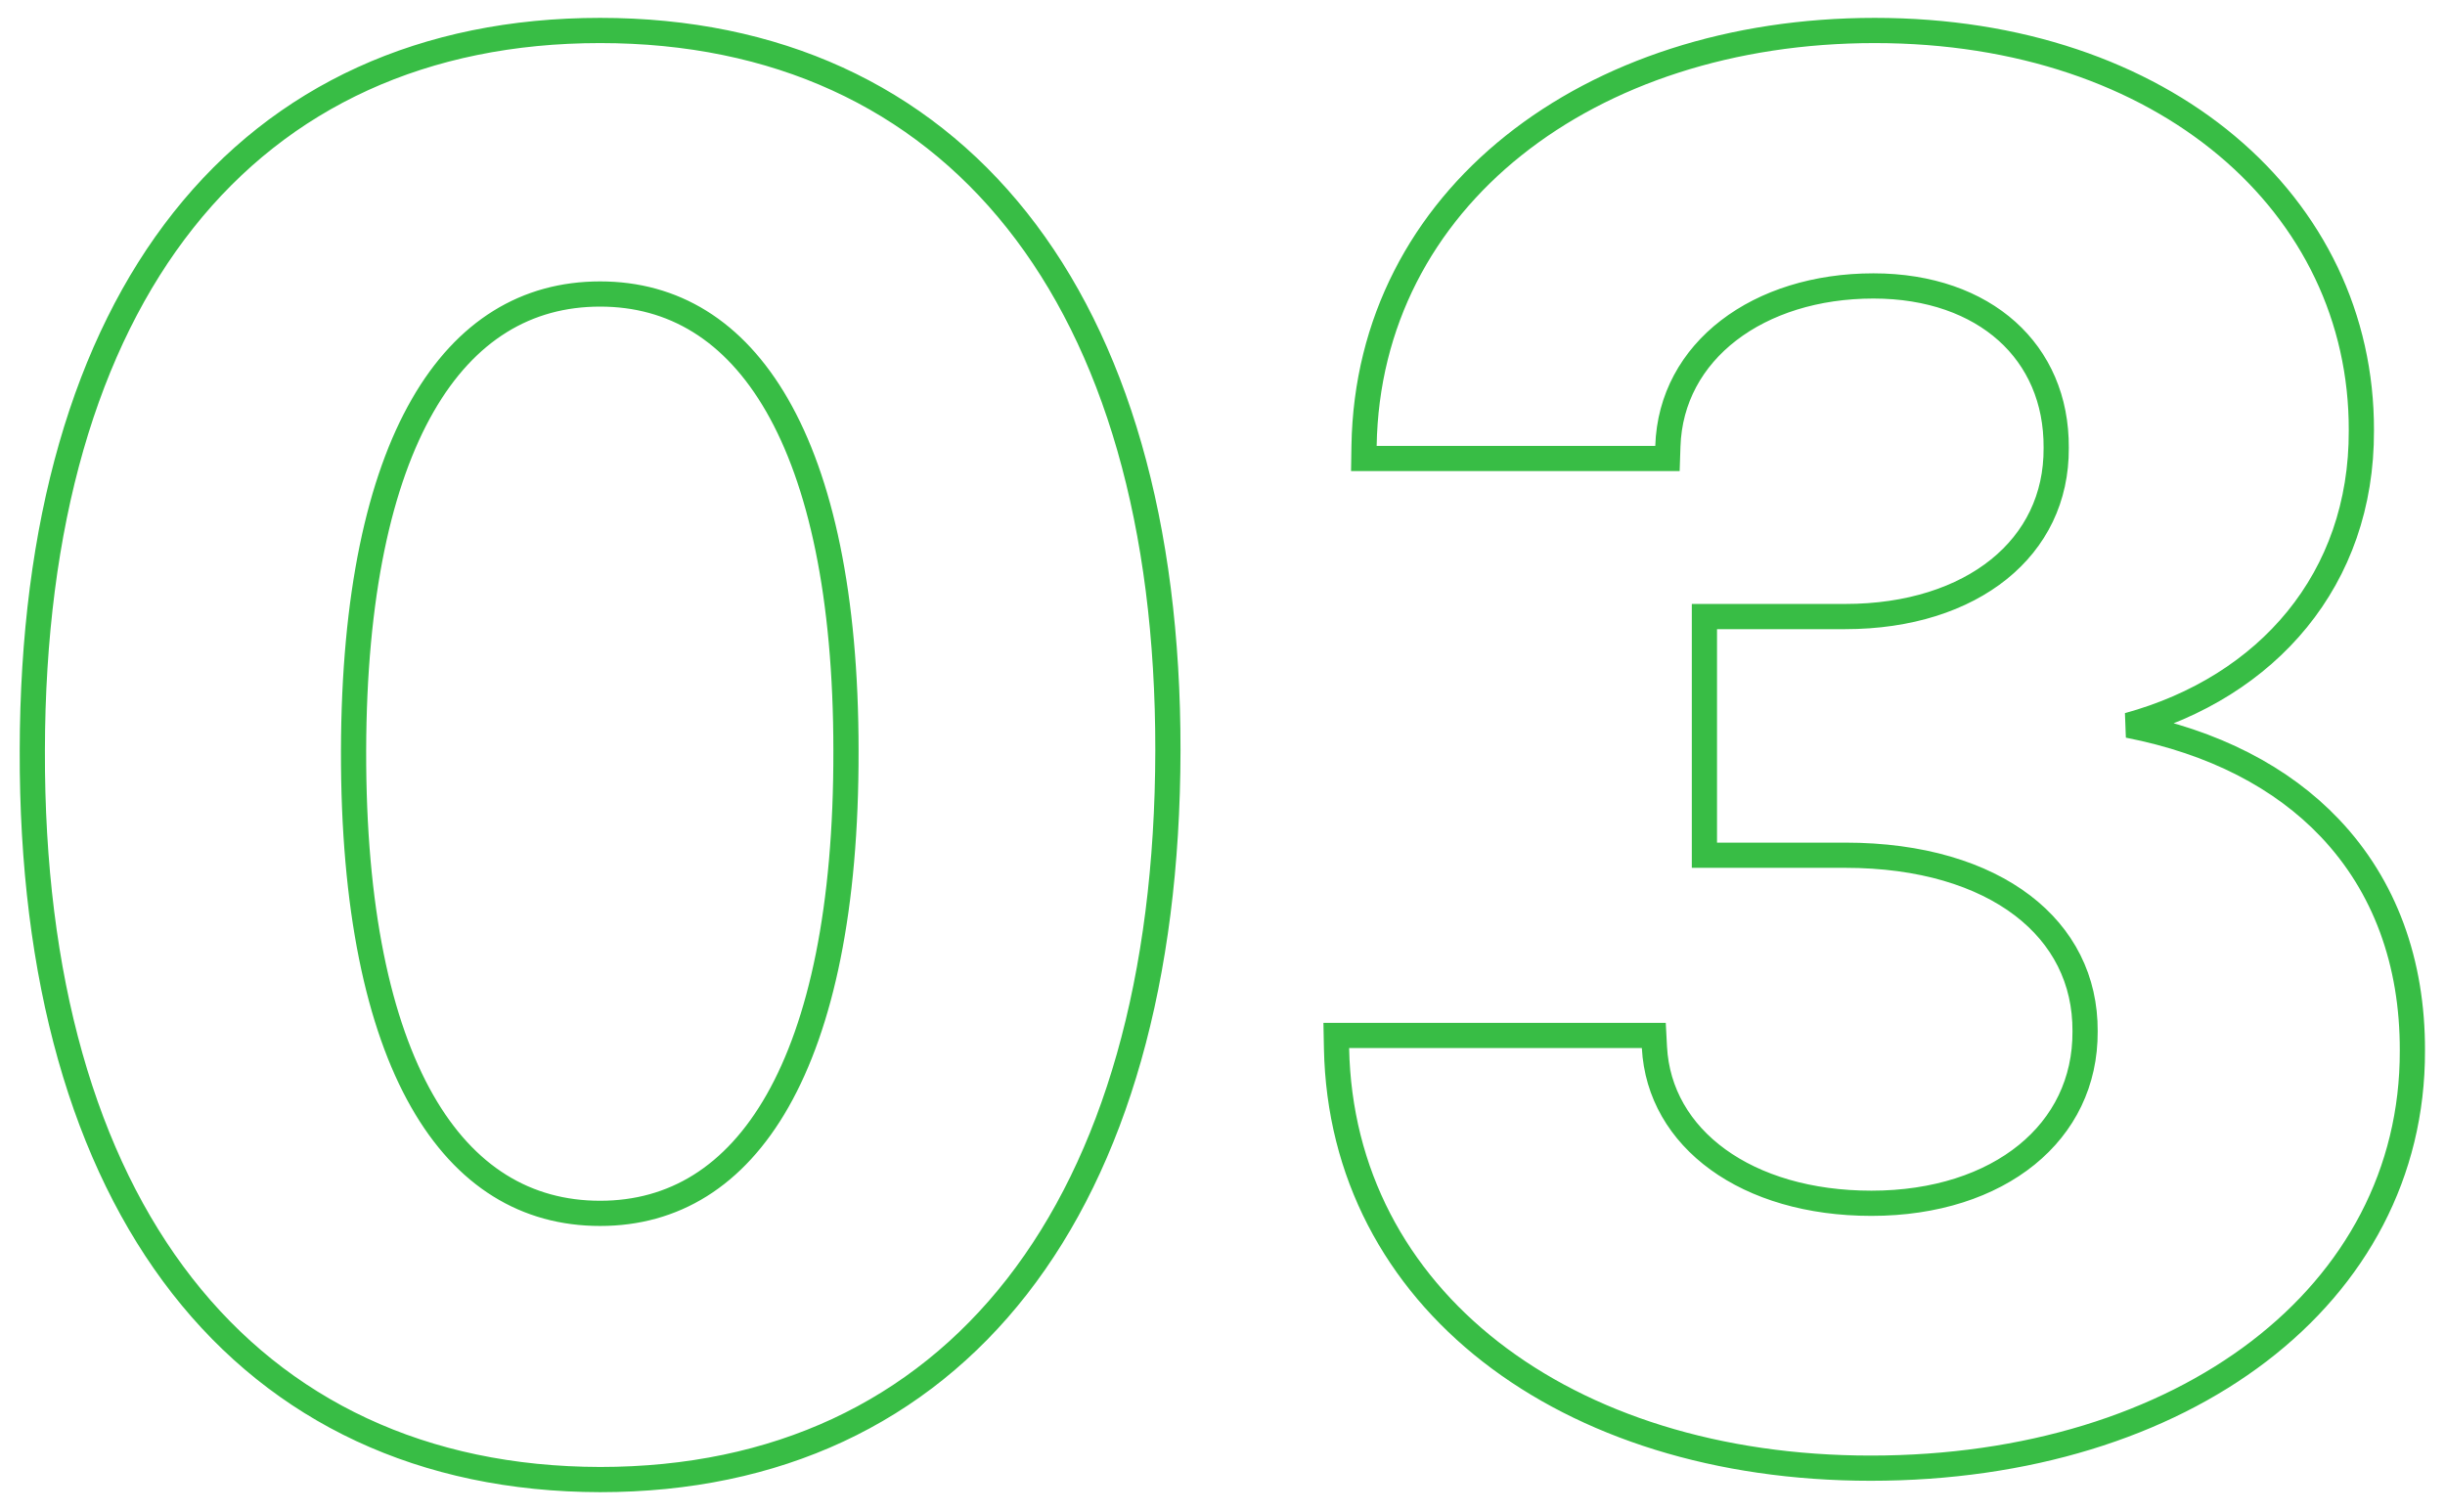 <svg xmlns="http://www.w3.org/2000/svg" width="97" height="60" viewBox="0 0 97 60" fill="none"><path d="M23.807 58.698H23.808C30.806 58.698 36.457 56.028 40.349 51.039C44.228 46.065 46.32 38.839 46.334 29.781C46.347 20.788 44.241 13.646 40.346 8.742C36.44 3.823 30.776 1.209 23.808 1.209C16.827 1.209 11.176 3.816 7.279 8.732C3.395 13.633 1.295 20.774 1.282 29.779C1.255 38.812 3.341 46.032 7.227 51.009C11.125 56.001 16.796 58.685 23.807 58.698ZM33.562 29.78L33.562 29.782C33.575 36.026 32.574 40.64 30.847 43.676C29.136 46.684 26.72 48.137 23.808 48.137C20.882 48.137 18.459 46.684 16.745 43.675C15.015 40.64 14.014 36.026 14.027 29.782C14.041 23.631 15.048 19.076 16.774 16.077C18.485 13.105 20.894 11.664 23.808 11.664C26.708 11.664 29.118 13.104 30.829 16.077C32.555 19.076 33.562 23.631 33.562 29.78ZM74.219 58.246C86.613 58.246 95.733 51.4 95.706 41.685C95.719 38.179 94.609 35.141 92.432 32.849C90.525 30.841 87.831 29.438 84.435 28.774C89.952 27.257 93.706 22.98 93.682 17.077C93.709 8.118 85.86 1.209 74.378 1.209C63.02 1.209 54.282 7.889 54.116 17.68L54.108 18.189H54.616H65.669H66.153L66.169 17.705C66.29 13.921 69.767 11.344 74.325 11.344C76.556 11.344 78.374 12.019 79.624 13.14C80.87 14.258 81.588 15.85 81.575 17.765L81.575 17.772C81.588 19.76 80.754 21.415 79.305 22.583C77.847 23.758 75.742 24.46 73.206 24.46H68.119H67.619V24.96V33.429V33.929H68.119H73.206C76.218 33.929 78.612 34.683 80.238 35.921C81.852 37.151 82.733 38.876 82.721 40.91L82.721 40.916C82.733 42.93 81.879 44.619 80.405 45.815C78.923 47.017 76.791 47.737 74.245 47.737C69.293 47.737 65.829 45.169 65.636 41.553L65.611 41.079H65.136H53.524H53.014L53.024 41.589C53.218 51.495 62.072 58.246 74.219 58.246Z" stroke="#38BD45"></path></svg>